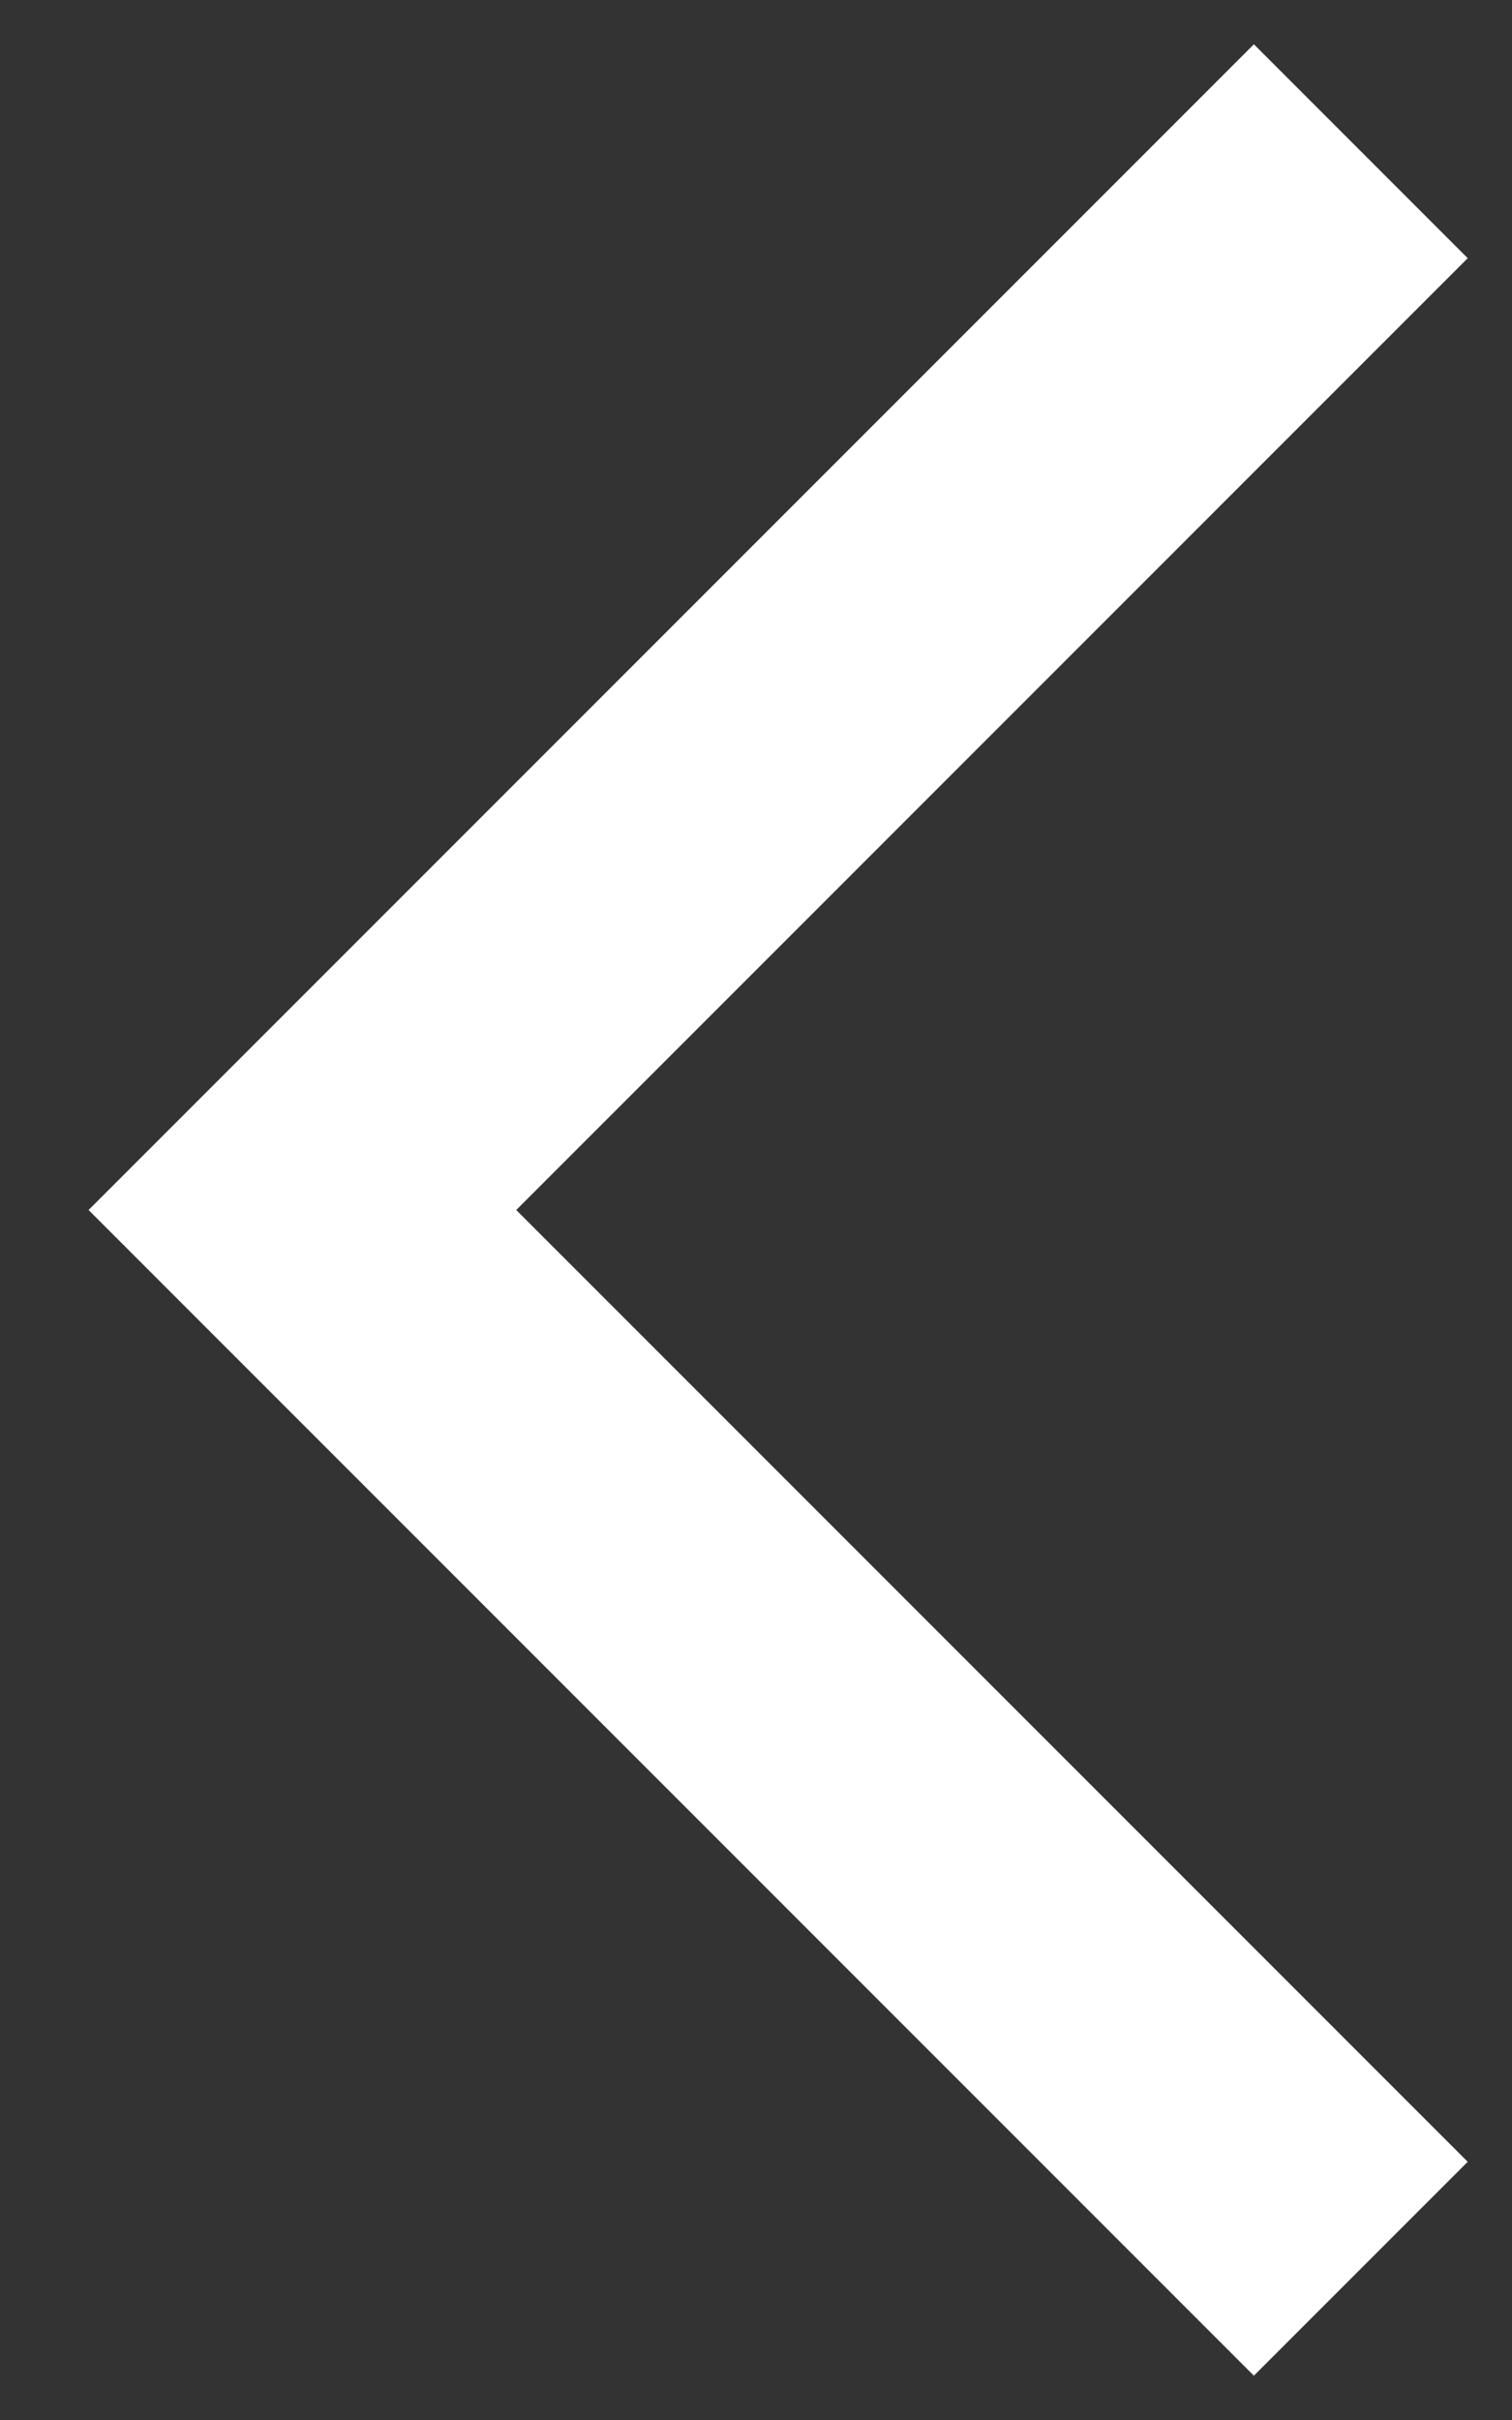 <svg width="10" height="16" viewBox="0 0 10 16" fill="none" xmlns="http://www.w3.org/2000/svg">
<rect x="0" y="0" width="10" height="16" fill="#333333" stroke="none"/>
<path d="M9 15L2 8C4.734 5.266 6.266 3.734 9 1" stroke="white" stroke-width="2"/>
</svg>
